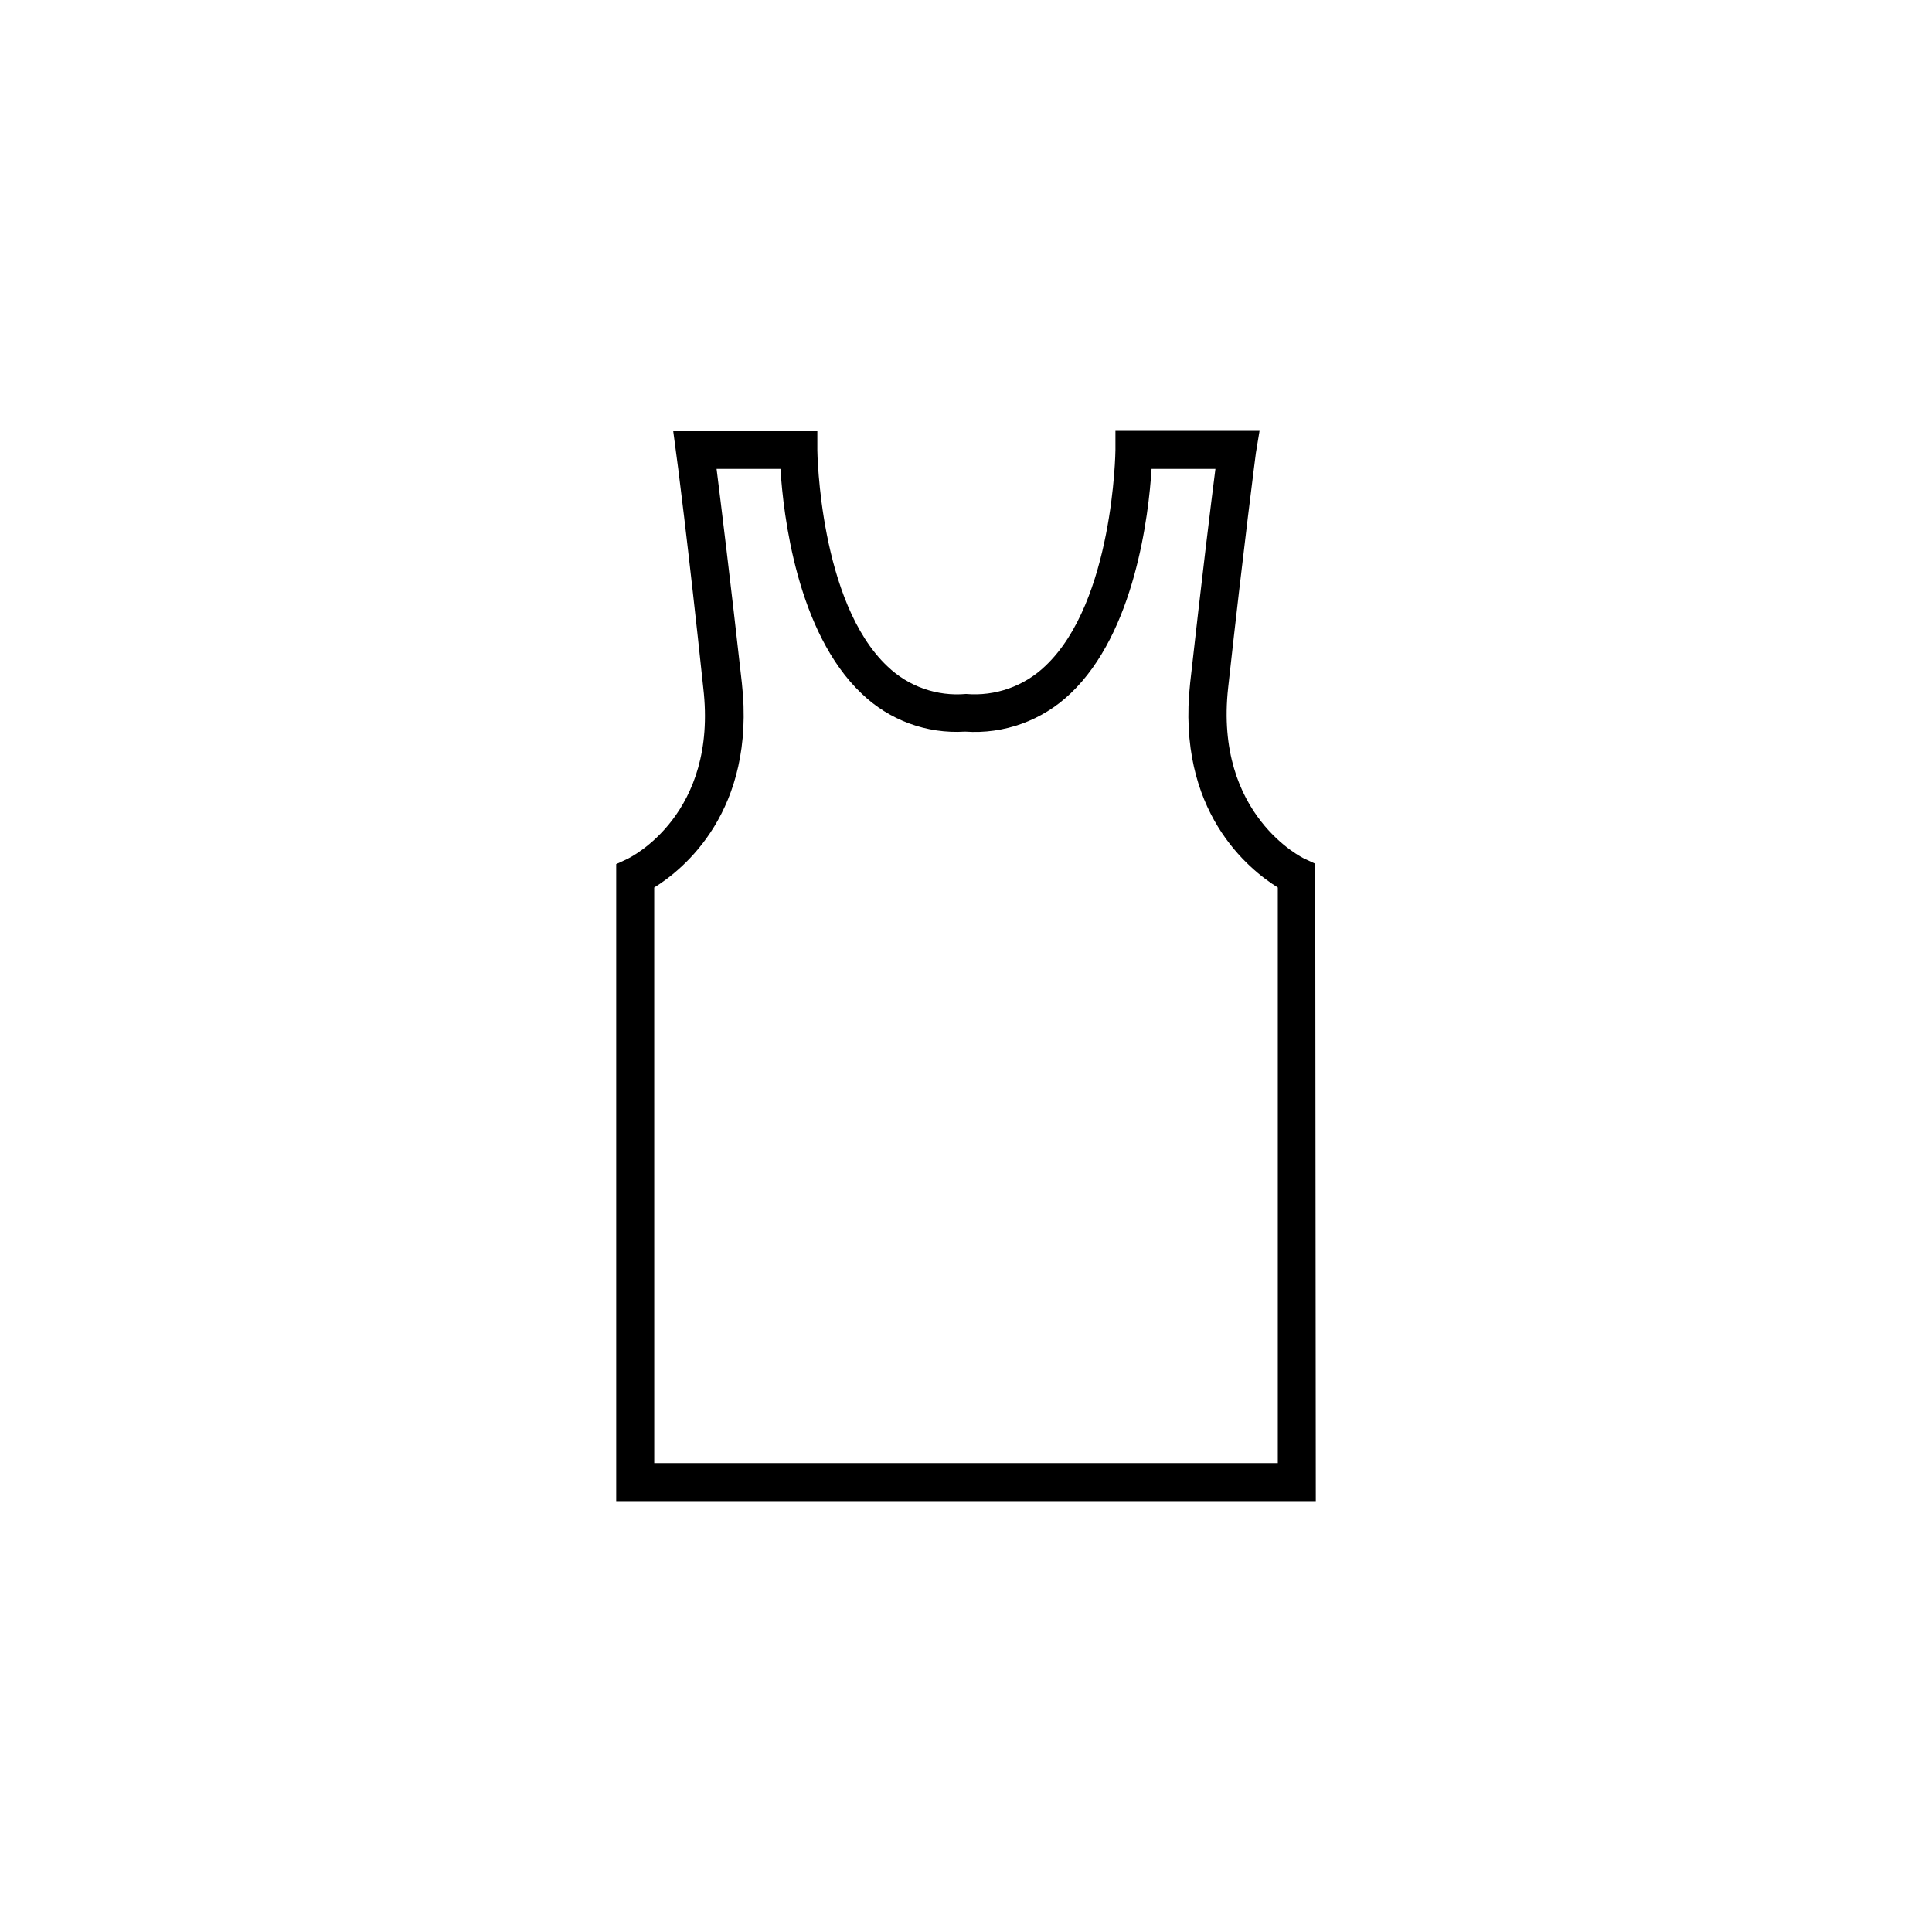 <?xml version="1.0" encoding="UTF-8"?>
<!-- Uploaded to: SVG Repo, www.svgrepo.com, Generator: SVG Repo Mixer Tools -->
<svg fill="#000000" width="800px" height="800px" version="1.1" viewBox="144 144 512 512" xmlns="http://www.w3.org/2000/svg">
 <path d="m492.7 541.82h-185.4v-168.82l2.922-1.359c0.957-0.453 24.082-11.84 20.152-45.344-3.981-37.738-7.152-62.324-7.203-62.324l-0.754-5.691h38.188v5.039c0 0.402 0.555 40.305 18.59 57.281 5.551 5.332 13.141 7.996 20.809 7.305 7.738 0.664 15.395-2.035 21.008-7.406 18.086-17.078 18.59-56.879 18.59-57.281v-5.039h38.188l-0.957 5.793s-3.223 24.688-7.356 62.219c-3.777 34.008 20.152 45.344 20.152 45.344l2.922 1.359zm-175.32-10.078 165.25 0.004v-152.55c-7.609-4.734-26.953-20.152-23.227-54.211 3.023-27.055 5.492-47.359 6.699-56.73l-16.926 0.004c-0.754 12.191-4.383 43.328-21.512 59.551l-0.004-0.004c-7.465 7.148-17.602 10.809-27.91 10.078-10.145 0.641-20.094-3.016-27.406-10.078-17.129-16.223-20.758-47.359-21.512-59.551l-16.93 0.004c1.16 9.32 3.68 29.625 6.699 56.73 3.777 33.957-15.566 49.473-23.227 54.211z"/>
</svg>